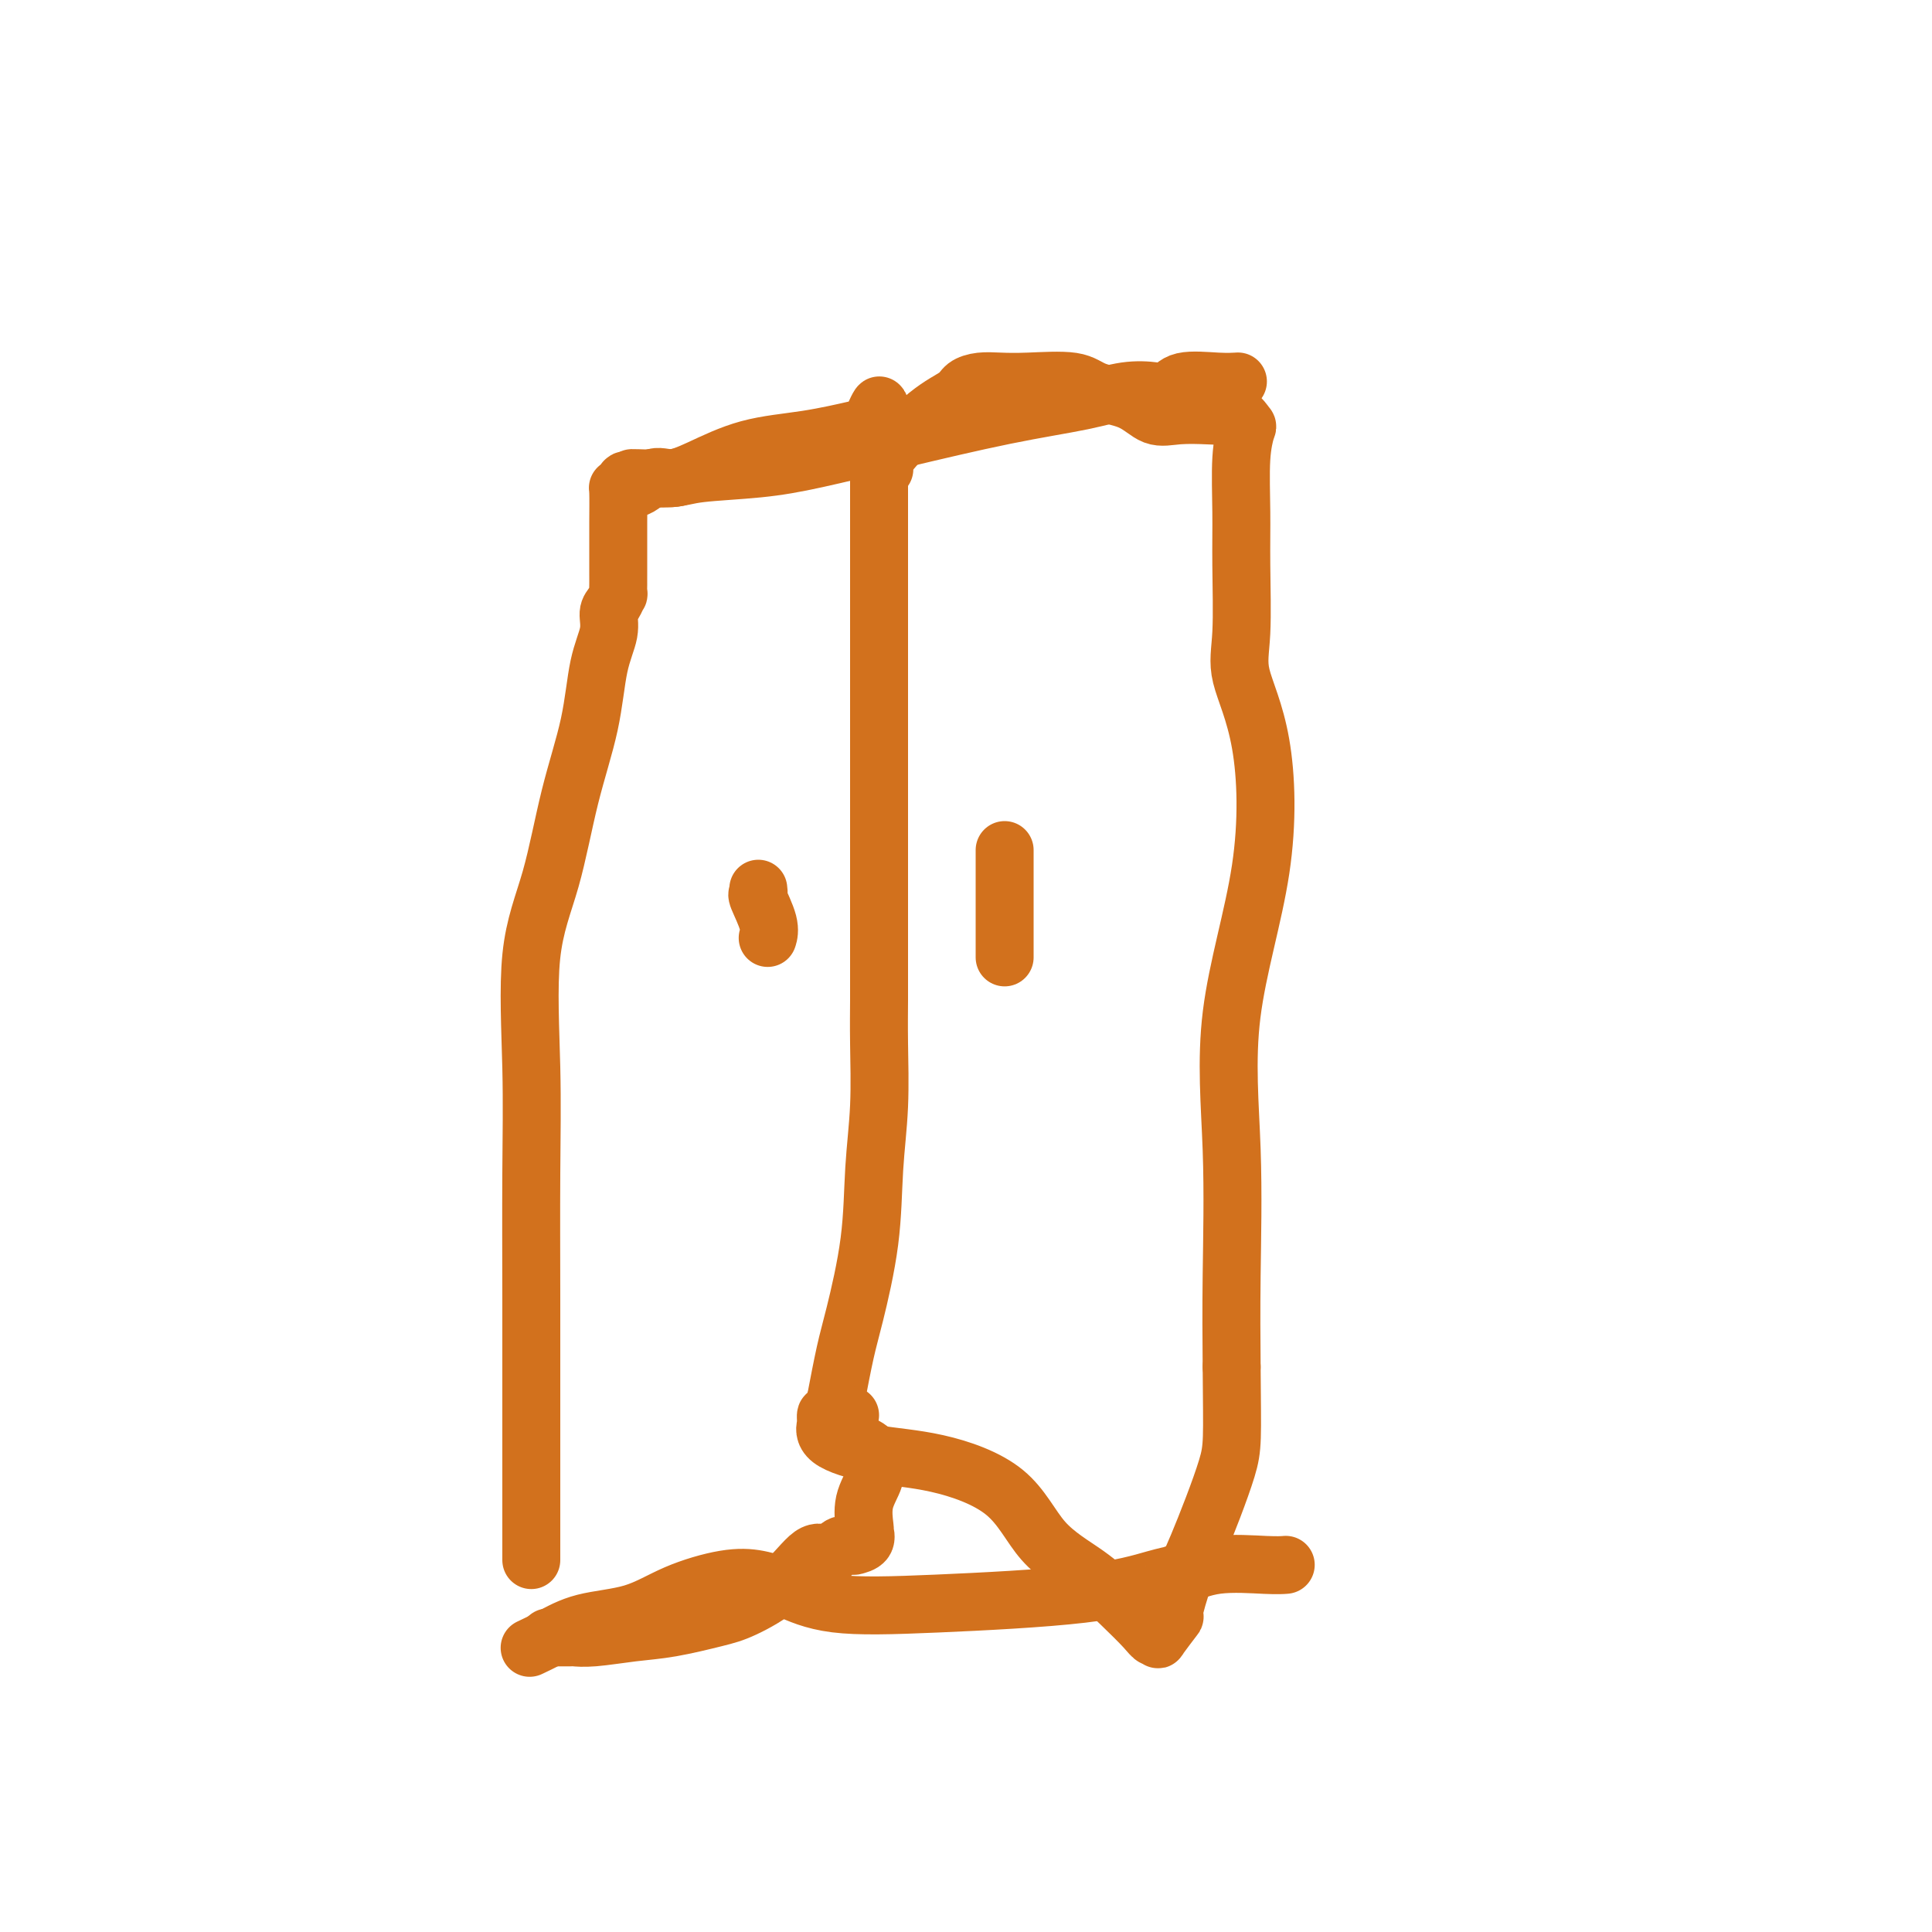 <svg viewBox='0 0 400 400' version='1.1' xmlns='http://www.w3.org/2000/svg' xmlns:xlink='http://www.w3.org/1999/xlink'><g fill='none' stroke='#D2711D' stroke-width='12' stroke-linecap='round' stroke-linejoin='round'><path d='M110,323c-0.000,-0.752 -0.000,-1.504 0,-4c0.000,-2.496 0.001,-6.738 0,-11c-0.001,-4.262 -0.003,-8.546 0,-15c0.003,-6.454 0.013,-15.077 0,-24c-0.013,-8.923 -0.048,-18.144 0,-26c0.048,-7.856 0.180,-14.346 0,-22c-0.180,-7.654 -0.674,-16.471 0,-23c0.674,-6.529 2.514,-10.770 4,-16c1.486,-5.230 2.618,-11.450 4,-17c1.382,-5.550 3.014,-10.431 4,-15c0.986,-4.569 1.326,-8.826 2,-12c0.674,-3.174 1.683,-5.265 2,-7c0.317,-1.735 -0.059,-3.112 0,-4c0.059,-0.888 0.552,-1.285 1,-2c0.448,-0.715 0.852,-1.747 1,-2c0.148,-0.253 0.040,0.272 0,0c-0.040,-0.272 -0.011,-1.340 0,-2c0.011,-0.660 0.003,-0.913 0,-1c-0.003,-0.087 -0.002,-0.009 0,-1c0.002,-0.991 0.003,-3.050 0,-5c-0.003,-1.950 -0.011,-3.791 0,-6c0.011,-2.209 0.041,-4.787 0,-6c-0.041,-1.213 -0.155,-1.061 0,-1c0.155,0.061 0.577,0.030 1,0'/><path d='M129,101c0.413,-3.278 0.944,-0.471 2,0c1.056,0.471 2.637,-1.392 4,-2c1.363,-0.608 2.508,0.040 4,0c1.492,-0.040 3.331,-0.770 6,-2c2.669,-1.230 6.168,-2.962 10,-4c3.832,-1.038 7.997,-1.382 12,-2c4.003,-0.618 7.843,-1.509 10,-2c2.157,-0.491 2.631,-0.581 3,-1c0.369,-0.419 0.635,-1.165 1,-2c0.365,-0.835 0.830,-1.757 1,-2c0.170,-0.243 0.046,0.192 0,1c-0.046,0.808 -0.012,1.987 0,5c0.012,3.013 0.003,7.858 0,15c-0.003,7.142 -0.001,16.581 0,26c0.001,9.419 -0.000,18.817 0,27c0.000,8.183 0.001,15.152 0,22c-0.001,6.848 -0.004,13.574 0,18c0.004,4.426 0.014,6.552 0,9c-0.014,2.448 -0.052,5.217 0,9c0.052,3.783 0.194,8.580 0,13c-0.194,4.420 -0.723,8.463 -1,13c-0.277,4.537 -0.301,9.567 -1,15c-0.699,5.433 -2.073,11.271 -3,15c-0.927,3.729 -1.408,5.351 -2,8c-0.592,2.649 -1.296,6.324 -2,10'/><path d='M173,290c-1.360,10.037 -0.259,4.630 0,3c0.259,-1.630 -0.323,0.518 0,2c0.323,1.482 1.553,2.300 3,3c1.447,0.700 3.112,1.284 4,2c0.888,0.716 0.998,1.565 1,2c0.002,0.435 -0.104,0.457 0,1c0.104,0.543 0.420,1.608 0,3c-0.420,1.392 -1.574,3.112 -2,5c-0.426,1.888 -0.122,3.946 0,5c0.122,1.054 0.061,1.106 0,1c-0.061,-0.106 -0.124,-0.368 0,0c0.124,0.368 0.435,1.367 0,2c-0.435,0.633 -1.617,0.901 -2,1c-0.383,0.099 0.033,0.028 0,0c-0.033,-0.028 -0.517,-0.014 -1,0'/><path d='M176,320c-0.804,0.039 -1.313,-0.364 -2,0c-0.687,0.364 -1.551,1.494 -2,2c-0.449,0.506 -0.482,0.386 -1,0c-0.518,-0.386 -1.522,-1.039 -3,0c-1.478,1.039 -3.431,3.770 -6,6c-2.569,2.230 -5.754,3.960 -8,5c-2.246,1.040 -3.552,1.389 -6,2c-2.448,0.611 -6.039,1.484 -9,2c-2.961,0.516 -5.291,0.674 -8,1c-2.709,0.326 -5.795,0.819 -8,1c-2.205,0.181 -3.529,0.048 -4,0c-0.471,-0.048 -0.088,-0.013 -1,0c-0.912,0.013 -3.118,0.004 -4,0c-0.882,-0.004 -0.441,-0.002 0,0'/><path d='M183,97c0.084,0.126 0.168,0.251 0,0c-0.168,-0.251 -0.587,-0.880 1,-3c1.587,-2.120 5.179,-5.731 8,-8c2.821,-2.269 4.872,-3.196 6,-4c1.128,-0.804 1.334,-1.485 2,-2c0.666,-0.515 1.791,-0.864 3,-1c1.209,-0.136 2.500,-0.060 4,0c1.500,0.060 3.208,0.104 6,0c2.792,-0.104 6.667,-0.357 9,0c2.333,0.357 3.125,1.325 5,2c1.875,0.675 4.833,1.057 7,2c2.167,0.943 3.543,2.447 5,3c1.457,0.553 2.997,0.156 5,0c2.003,-0.156 4.471,-0.070 6,0c1.529,0.070 2.119,0.123 3,0c0.881,-0.123 2.054,-0.424 3,0c0.946,0.424 1.665,1.571 2,2c0.335,0.429 0.287,0.139 0,1c-0.287,0.861 -0.813,2.871 -1,6c-0.187,3.129 -0.037,7.375 0,11c0.037,3.625 -0.040,6.627 0,11c0.040,4.373 0.198,10.115 0,14c-0.198,3.885 -0.753,5.911 0,9c0.753,3.089 2.815,7.242 4,14c1.185,6.758 1.494,16.123 0,26c-1.494,9.877 -4.792,20.266 -6,30c-1.208,9.734 -0.325,18.813 0,28c0.325,9.187 0.093,18.482 0,26c-0.093,7.518 -0.046,13.259 0,19'/><path d='M255,283c0.099,15.162 0.345,16.566 -1,21c-1.345,4.434 -4.281,11.897 -6,16c-1.719,4.103 -2.222,4.847 -3,7c-0.778,2.153 -1.833,5.716 -2,7c-0.167,1.284 0.554,0.288 0,1c-0.554,0.712 -2.383,3.133 -3,4c-0.617,0.867 -0.023,0.180 0,0c0.023,-0.180 -0.527,0.148 -1,0c-0.473,-0.148 -0.870,-0.772 -2,-2c-1.130,-1.228 -2.992,-3.061 -5,-5c-2.008,-1.939 -4.160,-3.985 -7,-6c-2.840,-2.015 -6.366,-3.998 -9,-7c-2.634,-3.002 -4.376,-7.022 -8,-10c-3.624,-2.978 -9.129,-4.913 -14,-6c-4.871,-1.087 -9.109,-1.327 -13,-2c-3.891,-0.673 -7.435,-1.778 -9,-3c-1.565,-1.222 -1.150,-2.562 -1,-3c0.150,-0.438 0.037,0.026 0,0c-0.037,-0.026 0.004,-0.543 0,-1c-0.004,-0.457 -0.054,-0.855 0,-1c0.054,-0.145 0.210,-0.039 1,0c0.790,0.039 2.213,0.010 3,0c0.787,-0.010 0.939,-0.003 1,0c0.061,0.003 0.030,0.001 0,0'/><path d='M208,176c0.000,0.595 0.000,1.191 0,1c0.000,-0.191 -0.000,-1.168 0,0c0.000,1.168 0.000,4.482 0,7c0.000,2.518 -0.000,4.242 0,6c0.000,1.758 0.000,3.550 0,5c-0.000,1.450 0.000,2.557 0,3c0.000,0.443 0.000,0.221 0,0'/><path d='M157,184c0.061,0.437 0.121,0.874 0,1c-0.121,0.126 -0.424,-0.059 0,1c0.424,1.059 1.576,3.362 2,5c0.424,1.638 0.121,2.611 0,3c-0.121,0.389 -0.061,0.195 0,0'/><path d='M110,341c-0.307,0.145 -0.614,0.289 0,0c0.614,-0.289 2.150,-1.013 4,-2c1.850,-0.987 4.013,-2.238 7,-3c2.987,-0.762 6.799,-1.037 10,-2c3.201,-0.963 5.792,-2.615 9,-4c3.208,-1.385 7.034,-2.503 10,-3c2.966,-0.497 5.071,-0.373 7,0c1.929,0.373 3.681,0.993 6,2c2.319,1.007 5.203,2.399 10,3c4.797,0.601 11.505,0.409 21,0c9.495,-0.409 21.777,-1.036 30,-2c8.223,-0.964 12.389,-2.266 15,-3c2.611,-0.734 3.668,-0.901 4,-1c0.332,-0.099 -0.061,-0.132 0,0c0.061,0.132 0.577,0.428 2,0c1.423,-0.428 3.753,-1.579 7,-2c3.247,-0.421 7.413,-0.113 10,0c2.587,0.113 3.596,0.032 4,0c0.404,-0.032 0.202,-0.016 0,0'/><path d='M131,99c0.071,0.007 0.143,0.013 0,0c-0.143,-0.013 -0.500,-0.047 1,0c1.500,0.047 4.857,0.174 7,0c2.143,-0.174 3.073,-0.648 6,-1c2.927,-0.352 7.851,-0.583 12,-1c4.149,-0.417 7.521,-1.019 12,-2c4.479,-0.981 10.064,-2.340 17,-4c6.936,-1.660 15.224,-3.620 22,-5c6.776,-1.380 12.042,-2.181 16,-3c3.958,-0.819 6.610,-1.655 9,-2c2.390,-0.345 4.518,-0.197 6,0c1.482,0.197 2.317,0.445 3,0c0.683,-0.445 1.214,-1.583 3,-2c1.786,-0.417 4.827,-0.112 7,0c2.173,0.112 3.478,0.032 4,0c0.522,-0.032 0.261,-0.016 0,0'/></g>
</svg>